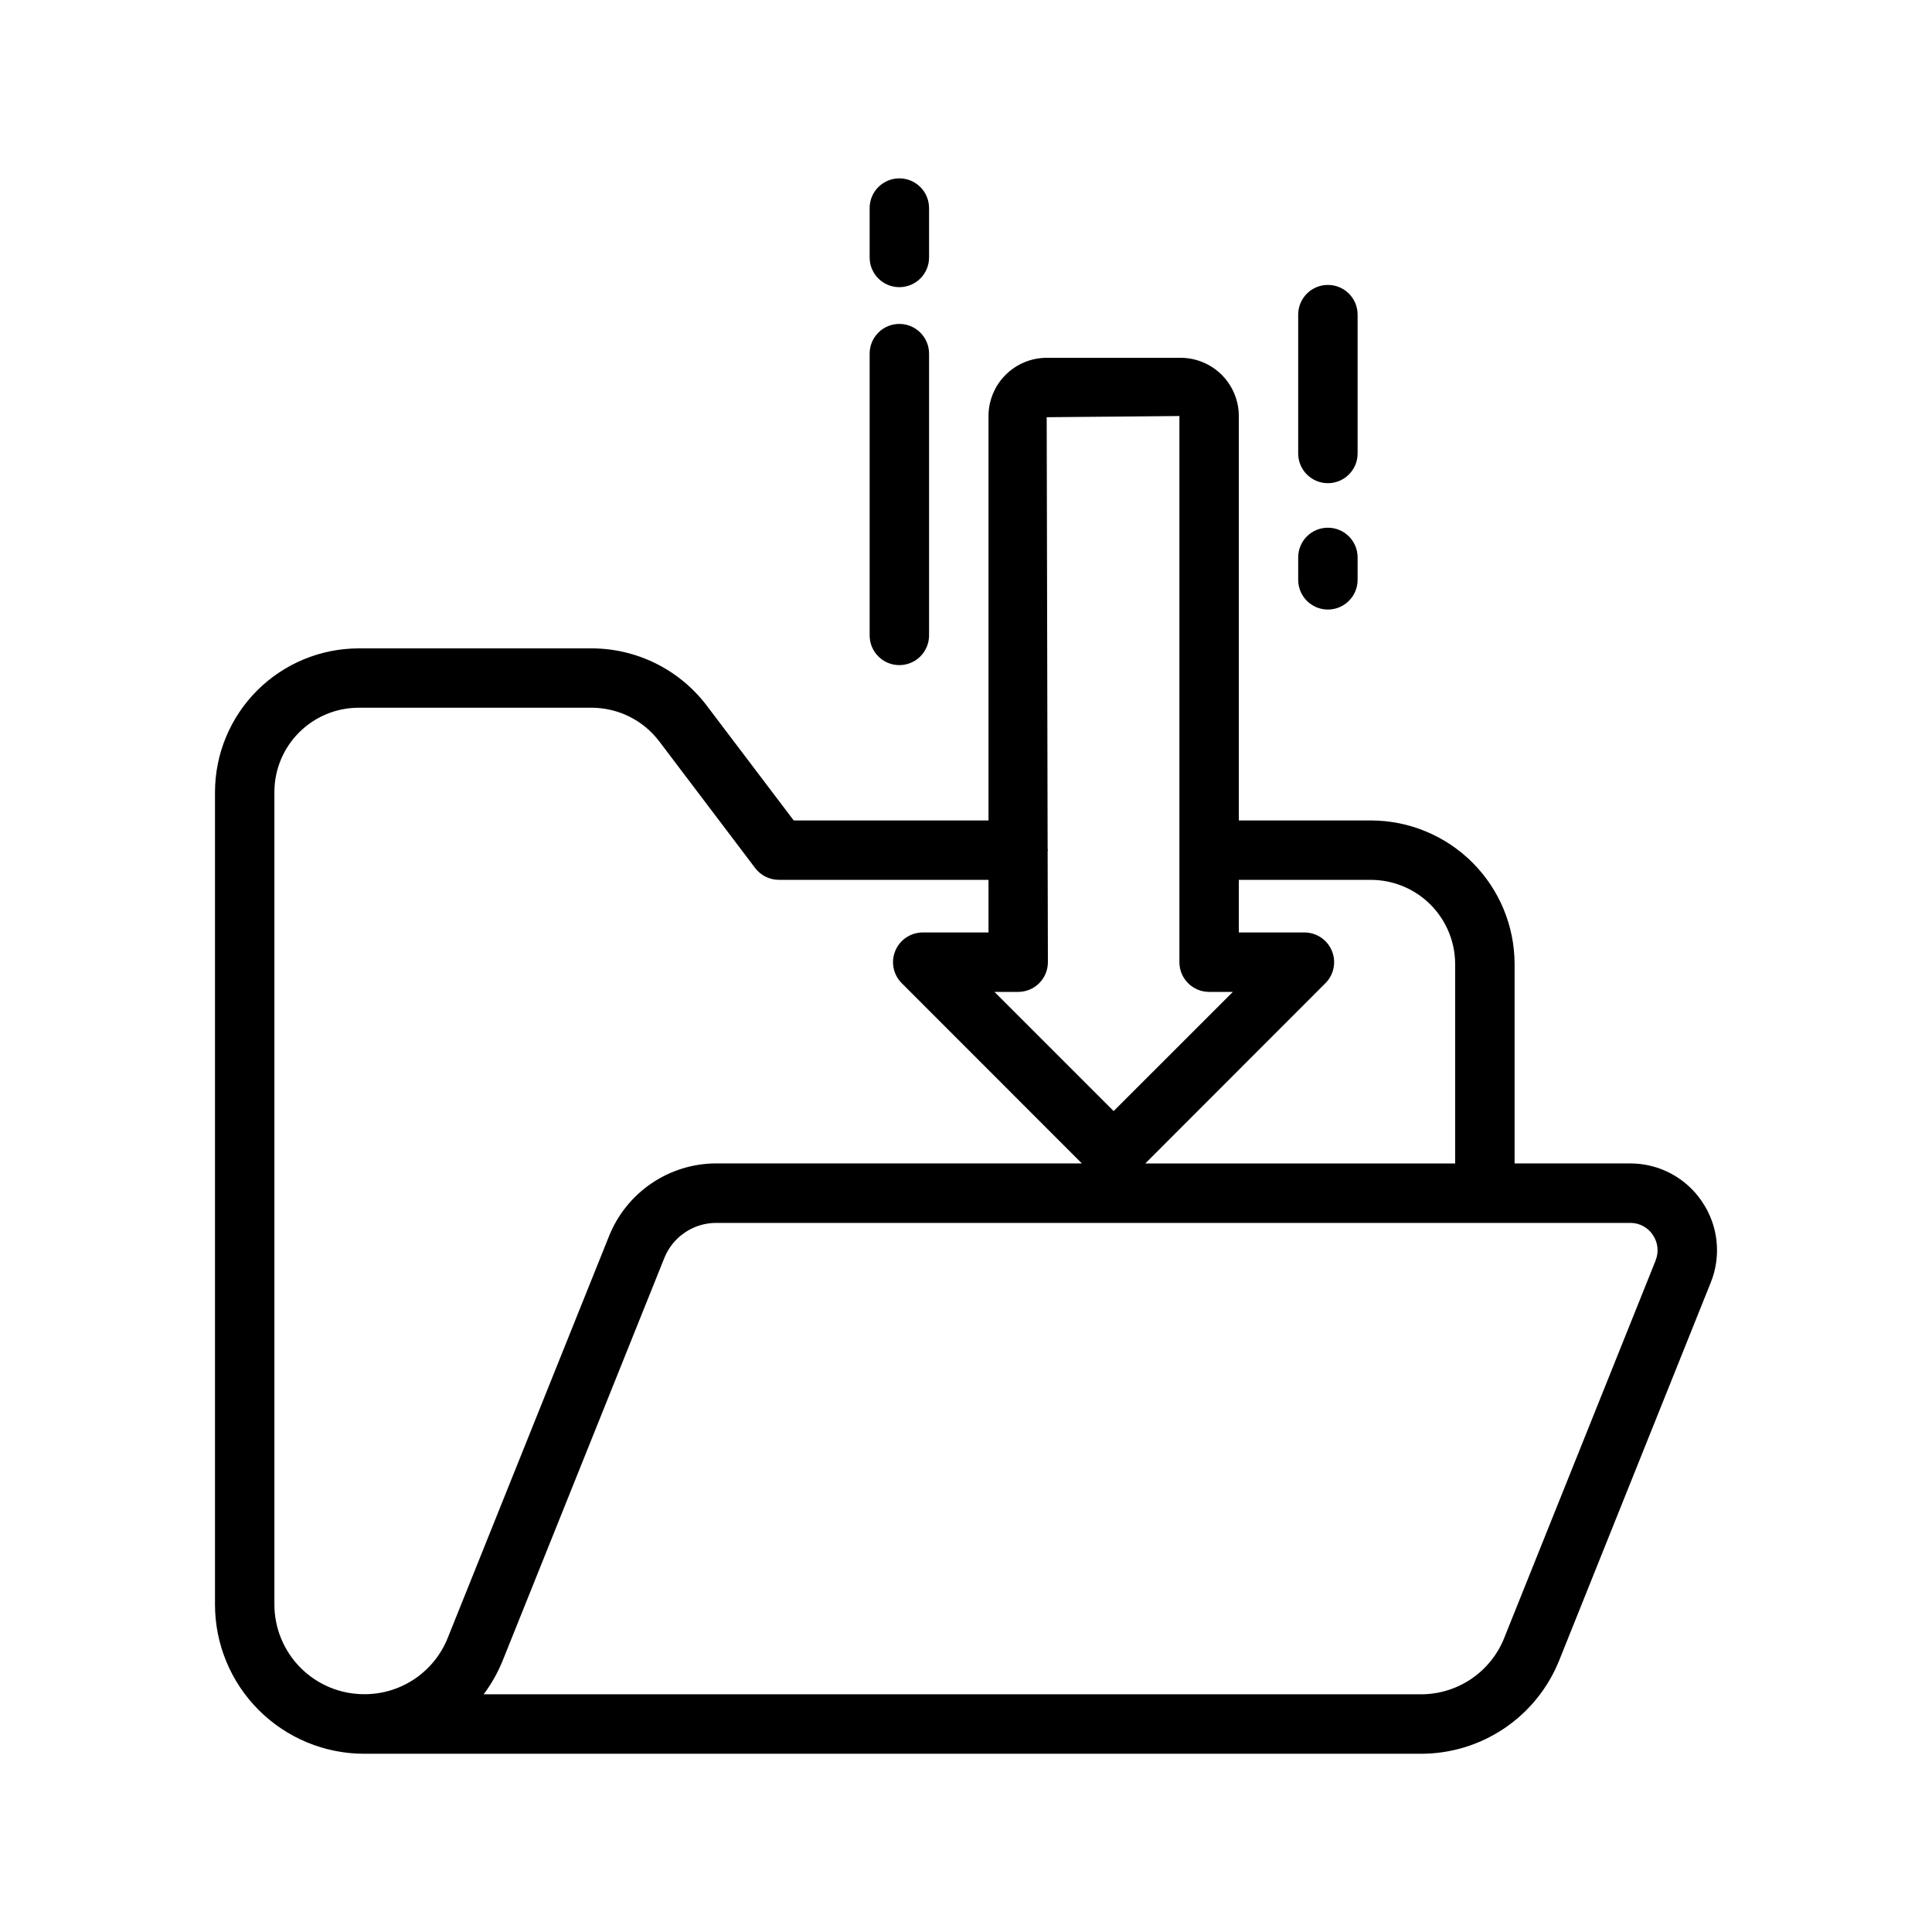 <?xml version="1.0" encoding="UTF-8"?>
<!-- Uploaded to: SVG Repo, www.svgrepo.com, Generator: SVG Repo Mixer Tools -->
<svg fill="#000000" width="800px" height="800px" version="1.1" viewBox="144 144 512 512" xmlns="http://www.w3.org/2000/svg">
 <path d="m595.07 462.46c-4.246-6.332-11.363-10.133-18.988-10.141h-30.699v-52.82c-0.012-10.094-4.027-19.773-11.168-26.91-7.137-7.137-16.816-11.148-26.91-11.16h-35.004v-107.18c-0.008-4.086-1.633-8.008-4.523-10.902-2.891-2.891-6.809-4.519-10.898-4.523h-35.496c-4.09 0.004-8.008 1.633-10.898 4.523-2.894 2.894-4.519 6.816-4.523 10.902v107.18h-51.617l-23.09-30.48h0.004c-7.219-9.488-18.438-15.078-30.355-15.121h-61.852c-10.094 0.012-19.773 4.027-26.91 11.164-7.137 7.141-11.152 16.816-11.168 26.91v215.35c0.012 10.477 4.176 20.516 11.582 27.926 7.406 7.406 17.445 11.574 27.922 11.586h280.04c7.887 0.02 15.594-2.328 22.133-6.734 6.539-4.406 11.605-10.676 14.543-17.992l40.148-100.09c2.883-7.09 2.031-15.152-2.269-21.48zm-87.766-85.289c5.922 0.012 11.598 2.367 15.781 6.551 4.184 4.188 6.539 9.863 6.547 15.785v52.82h-82.121l47.742-47.777c2.25-2.25 2.926-5.637 1.703-8.578-1.219-2.945-4.09-4.859-7.277-4.859h-17.379v-13.941zm-50.75-122.92v144.74c0 2.086 0.828 4.09 2.305 5.566 1.477 1.477 3.481 2.305 5.566 2.305h6.297l-31.598 31.59-31.59-31.59h6.297c2.09 0 4.09-0.828 5.566-2.305 1.477-1.477 2.309-3.481 2.309-5.566l-0.07-29.371c0-0.117 0.07-0.211 0.07-0.324 0-0.109-0.062-0.219-0.07-0.34l-0.25-114.39zm-216 338.73h-0.078c-6.297-0.008-12.328-2.512-16.781-6.957-4.453-4.449-6.961-10.48-6.977-16.777v-215.36c0.004-5.922 2.359-11.598 6.547-15.785s9.863-6.543 15.785-6.547h61.828c6.996 0.039 13.578 3.32 17.812 8.887l25.418 33.574c1.488 1.984 3.82 3.148 6.301 3.148h55.555v13.949h-17.434c-3.184 0.004-6.051 1.922-7.269 4.863-1.219 2.938-0.547 6.324 1.707 8.574l47.734 47.762h-96.984c-6.09 0.027-12.031 1.871-17.07 5.293-5.039 3.418-8.945 8.266-11.219 13.914l-42.793 106.59c-1.773 4.402-4.824 8.176-8.758 10.824-3.938 2.652-8.578 4.062-13.324 4.047zm342.2-114.93-40.148 100.09 0.004-0.004c-1.77 4.398-4.812 8.164-8.742 10.816-3.93 2.648-8.562 4.062-13.301 4.055h-248.39c2.066-2.762 3.762-5.777 5.055-8.973l42.824-106.66v-0.004c1.098-2.731 2.981-5.07 5.418-6.727 2.434-1.656 5.305-2.547 8.246-2.562h242.36c2.394-0.004 4.633 1.195 5.945 3.199 1.359 1.984 1.629 4.516 0.723 6.746zm-208.29-265.82v-13.09c0-4.348 3.523-7.871 7.871-7.871 4.348 0 7.875 3.523 7.875 7.871v13.09c0 4.348-3.527 7.871-7.875 7.871-4.348 0-7.871-3.523-7.871-7.871zm0 100.16v-74.676c0-4.344 3.523-7.871 7.871-7.871 4.348 0 7.875 3.527 7.875 7.871v74.676c0 4.348-3.527 7.871-7.875 7.871-4.348 0-7.871-3.523-7.871-7.871zm113.57-14.727v-5.945c0-4.348 3.523-7.871 7.871-7.871s7.875 3.523 7.875 7.871v5.945c0 4.348-3.527 7.871-7.875 7.871s-7.871-3.523-7.871-7.871zm0-33.496v-36.789c0-4.348 3.523-7.871 7.871-7.871s7.875 3.523 7.875 7.871v36.797c0 4.348-3.527 7.871-7.875 7.871s-7.871-3.523-7.871-7.871z"/>
</svg>